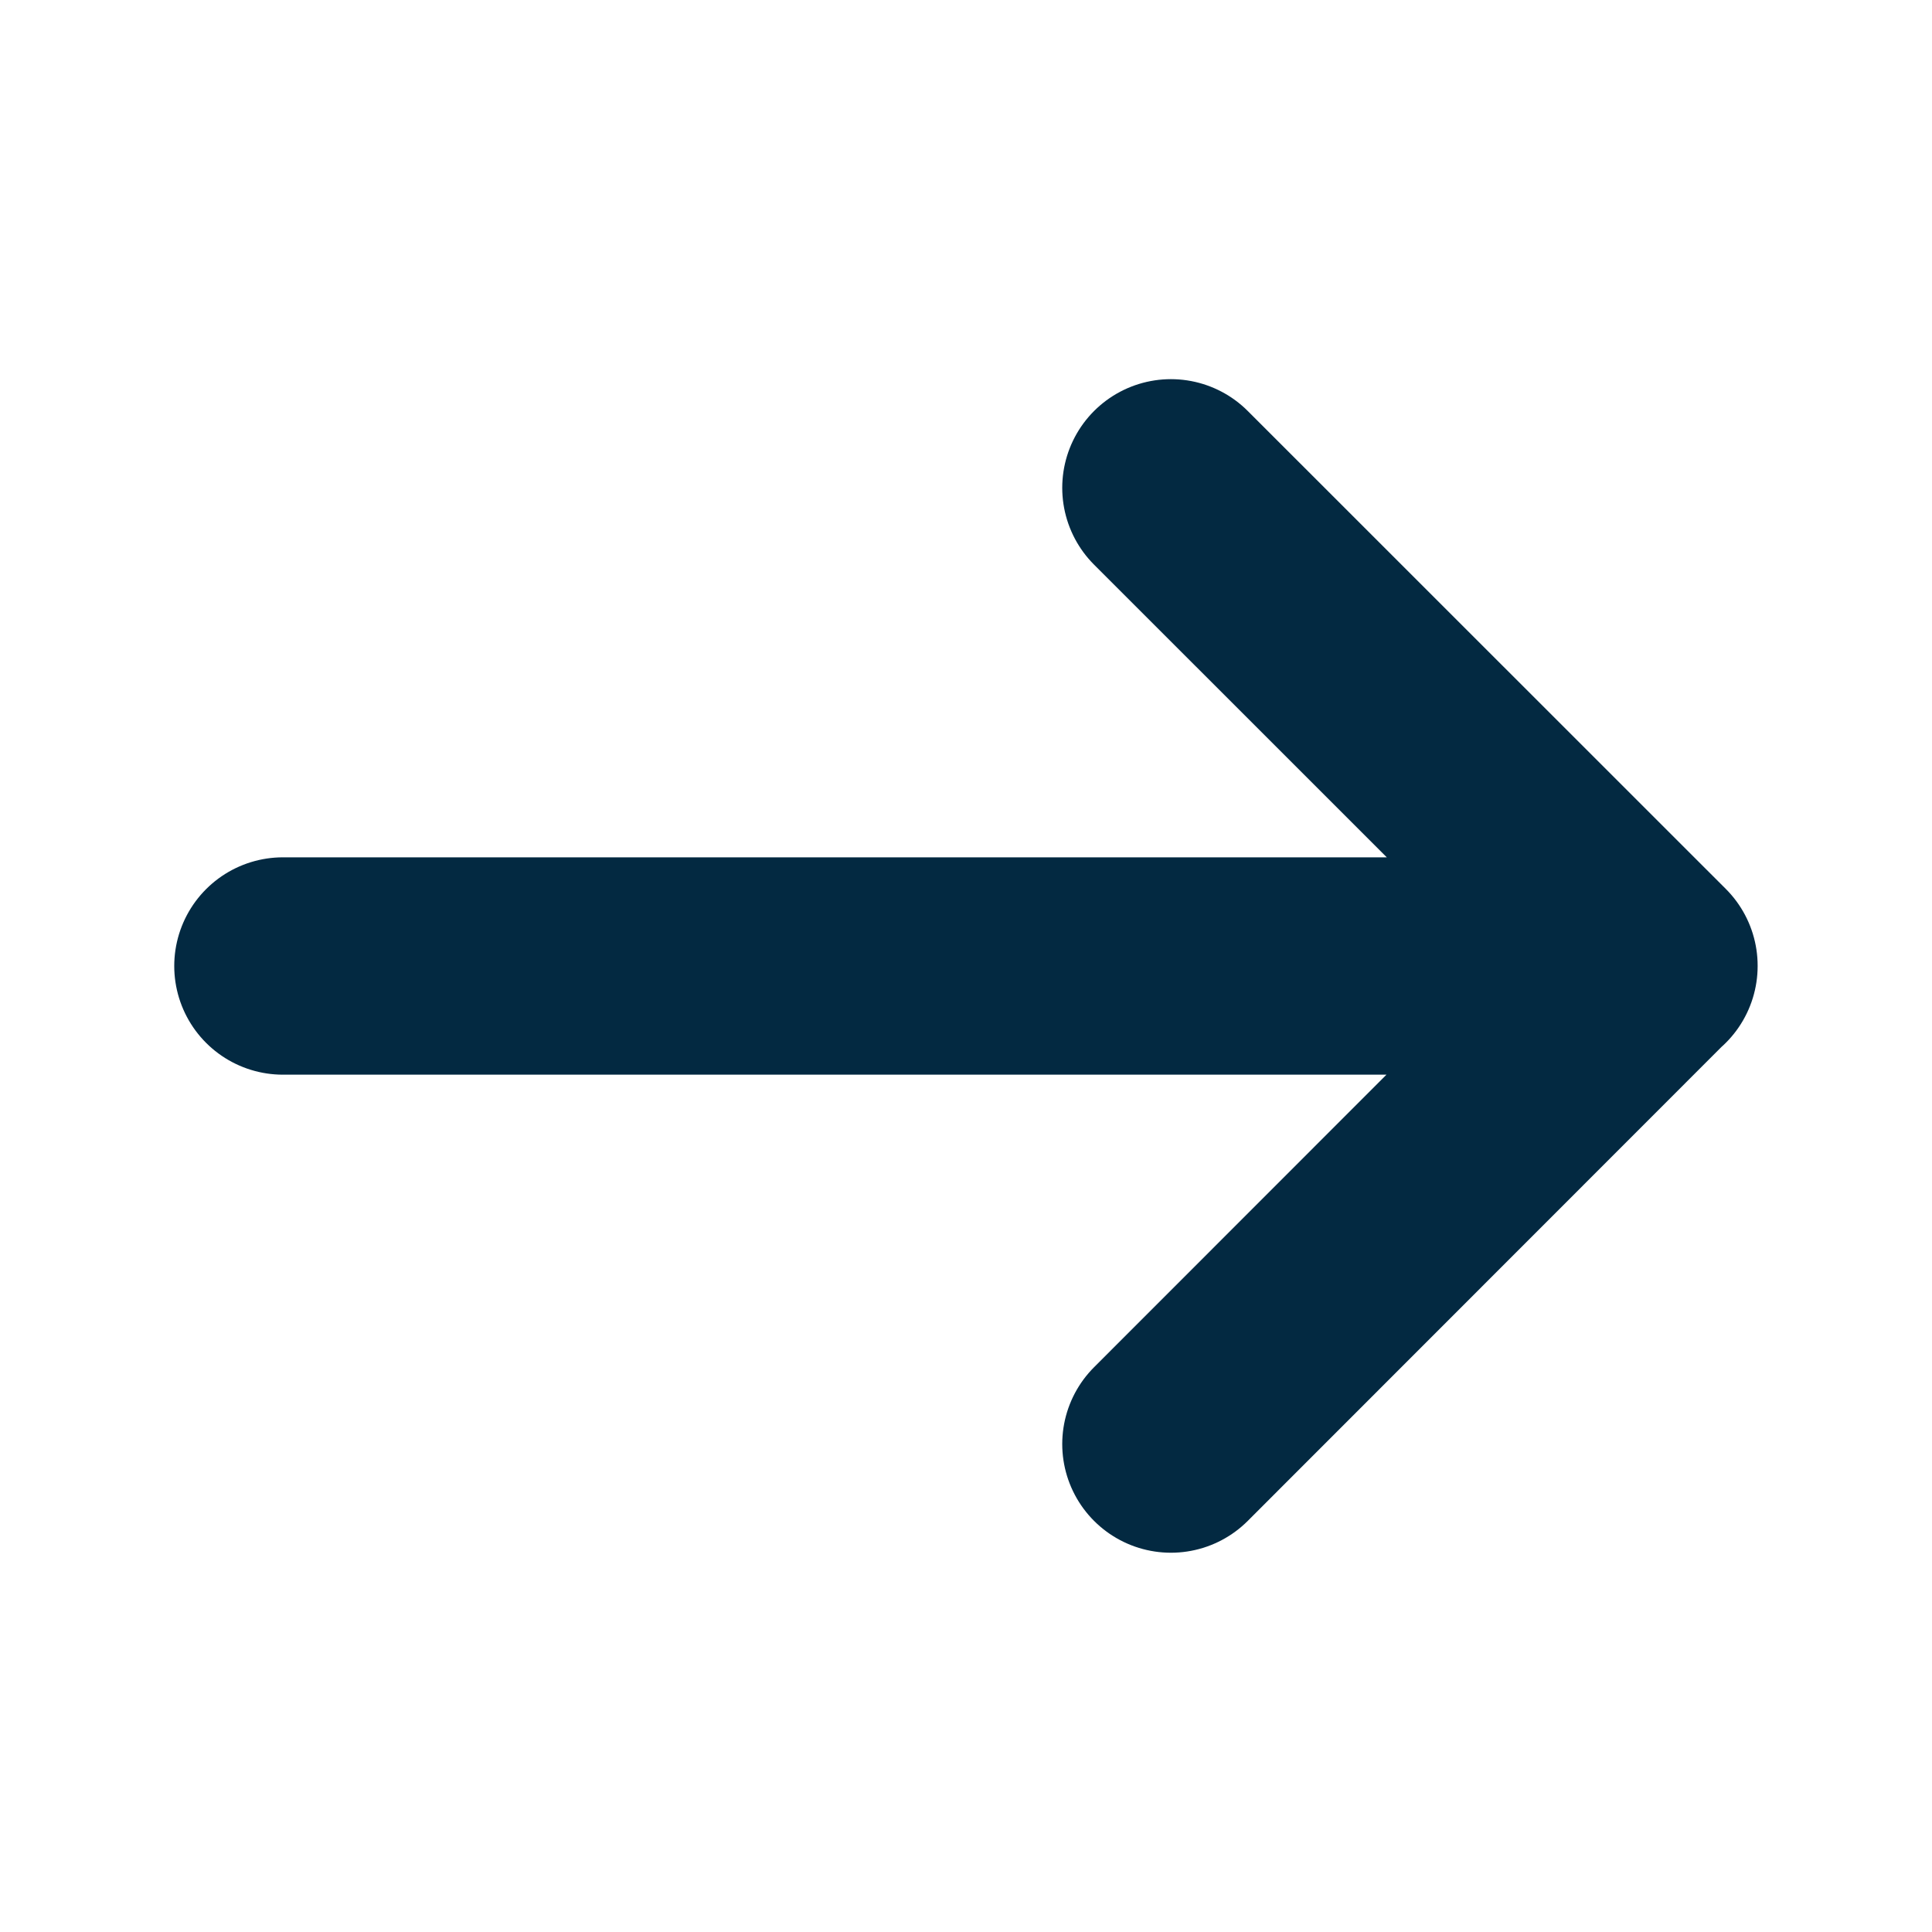 <?xml version="1.0" encoding="UTF-8"?> <svg xmlns="http://www.w3.org/2000/svg" width="16" height="16" viewBox="0 0 16 16" fill="none"><path d="M2.343 8H13.656M9.697 4.04L13.656 7.998L9.697 11.959" stroke="#032941" stroke-width="1.8" stroke-linecap="round" stroke-linejoin="round"></path></svg> 